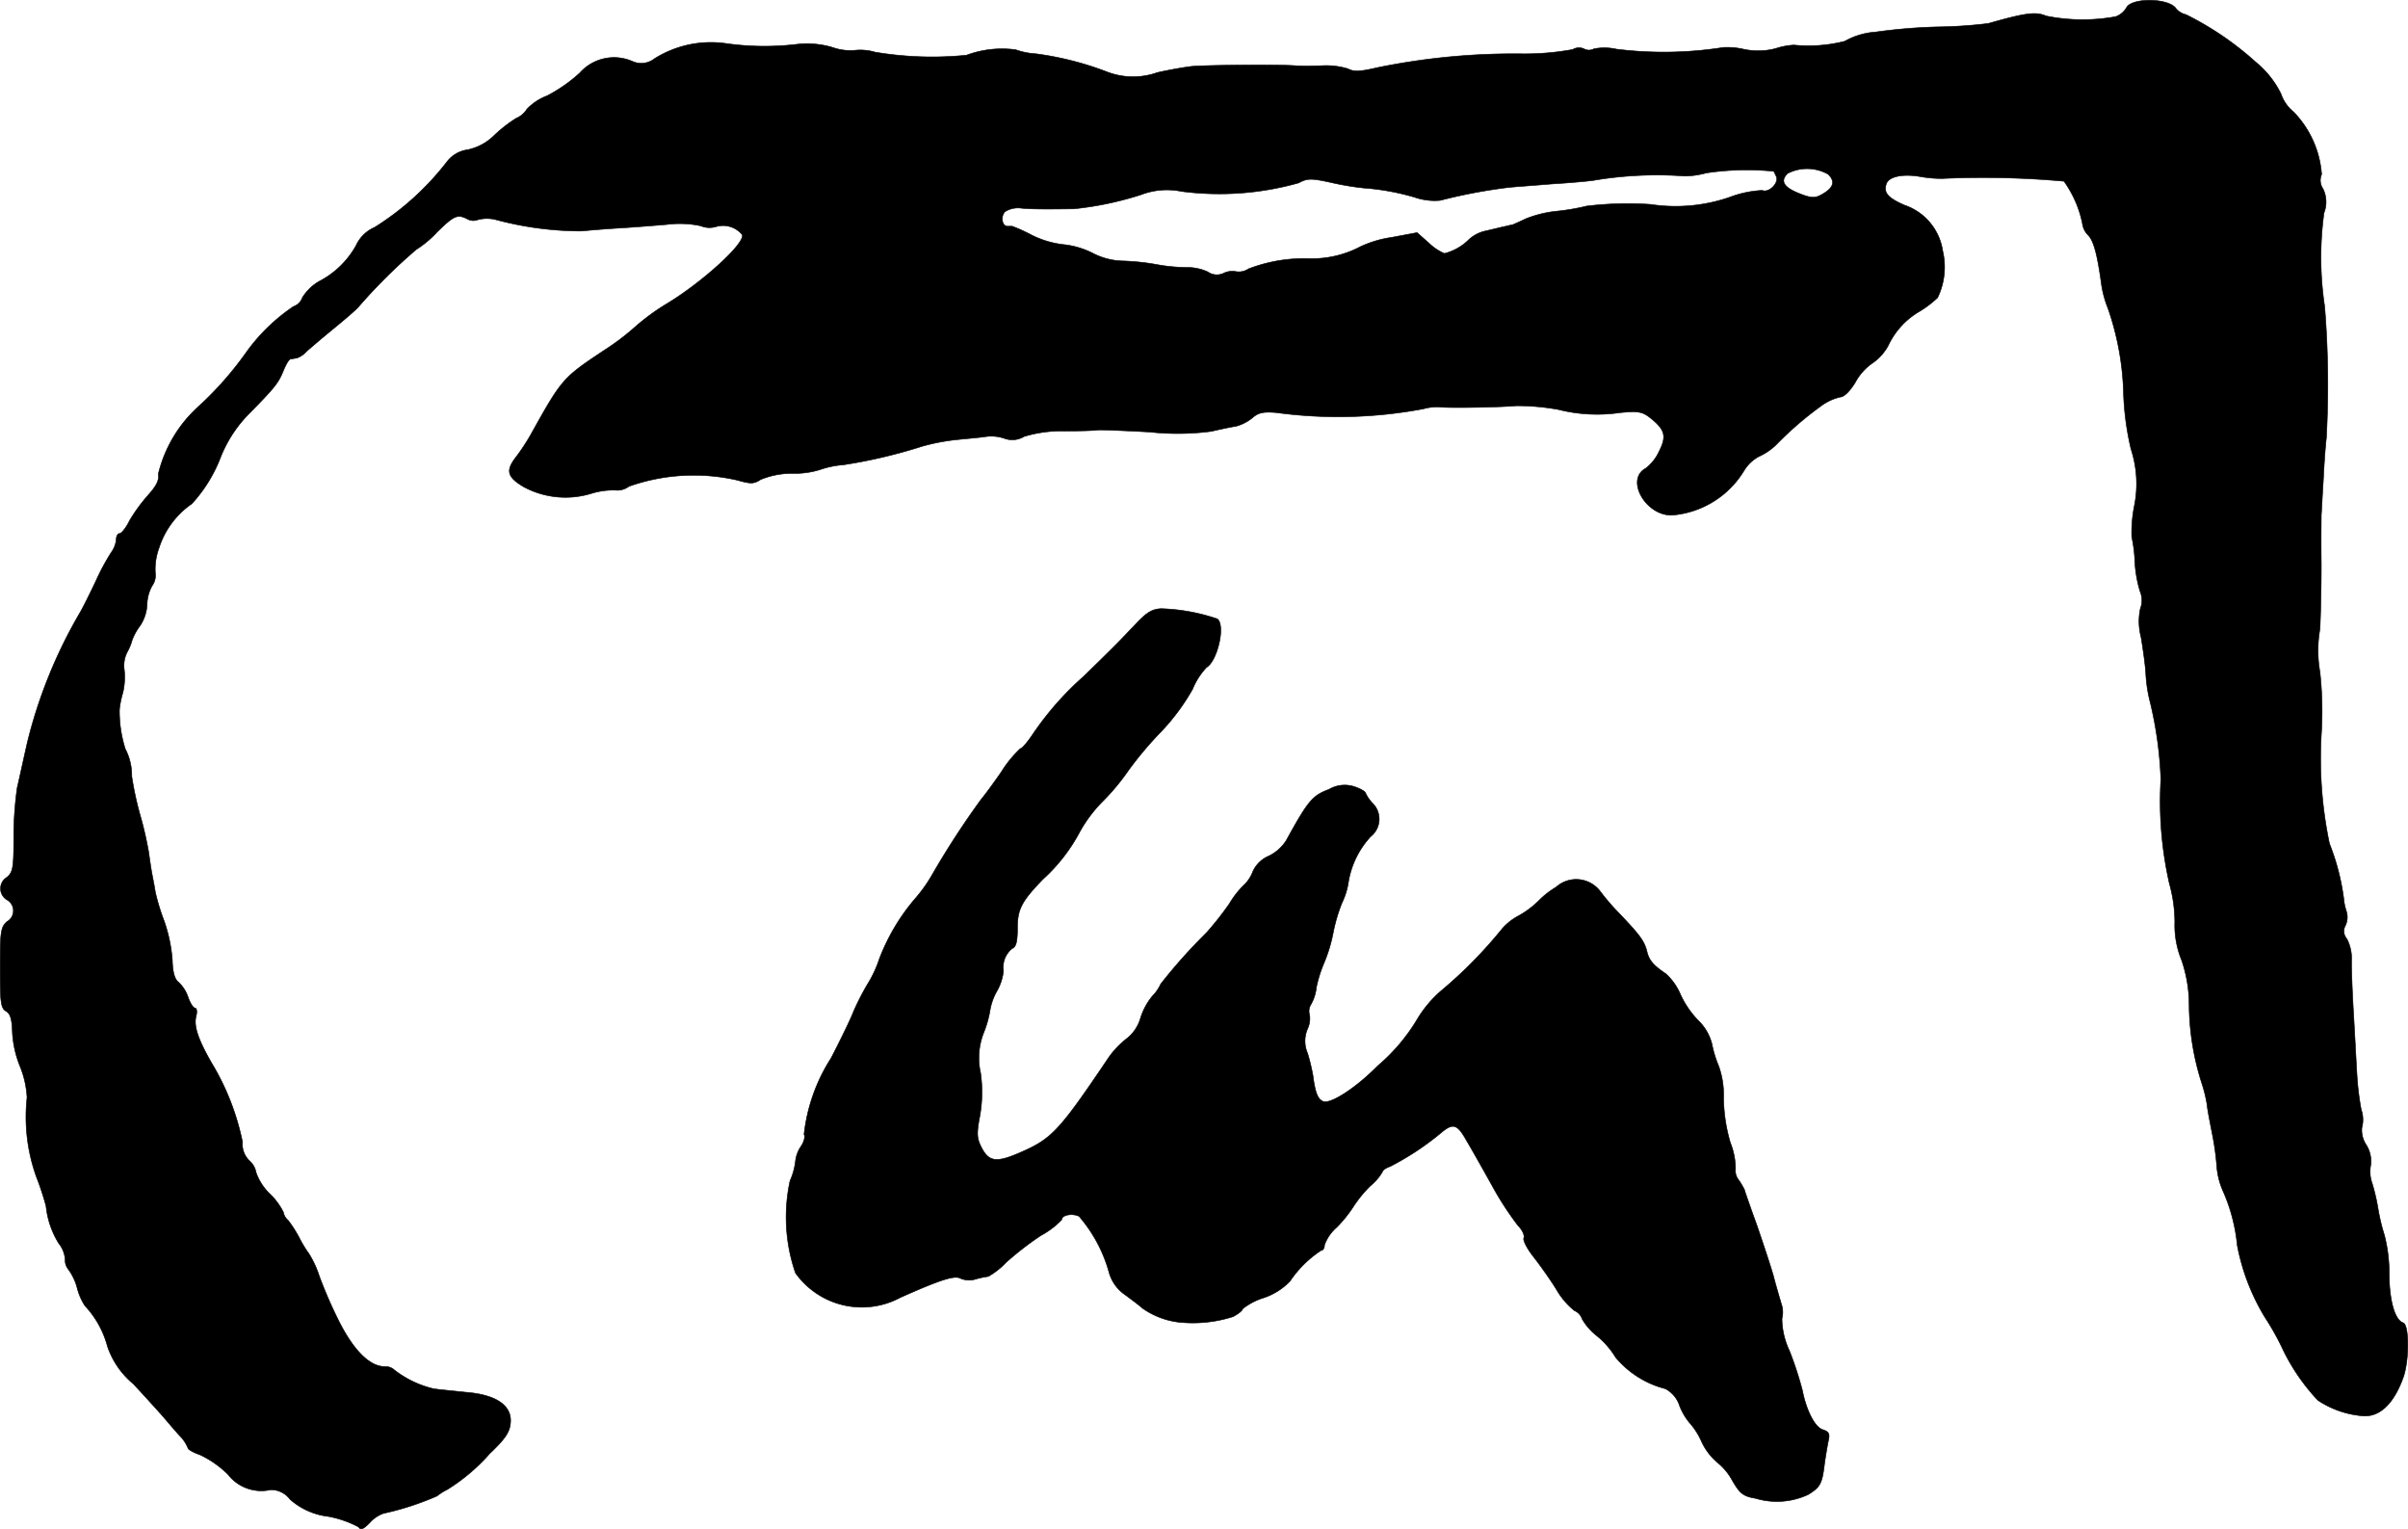 <?xml version="1.0" encoding="UTF-8"?>
<svg xmlns="http://www.w3.org/2000/svg"
     version="1.1"
     width="15.075mm"
     height="9.57mm"
     viewBox="0 0 42.733 27.128">
   <defs>
      <style type="text/css"><![CDATA[
      .a {
        stroke: #000;
        stroke-linecap: round;
        stroke-linejoin: round;
        stroke-width: 0.01px;
      }
    ]]></style>
   </defs>
   <path class="a"
         d="M37.74.131A.37.37,0,0,1,37.546.295,3.255,3.255,0,0,1,36.31.283C36.128.204,35.947.228,35.286.416a8.201,8.201,0,0,1-.908.061,9.733,9.733,0,0,0-1.09.091,1.298,1.298,0,0,0-.551.164,2.62,2.62,0,0,1-.902.067,1.253,1.253,0,0,0-.321.061,1.218,1.218,0,0,1-.575.012,1.3,1.3,0,0,0-.357-.03,6.808,6.808,0,0,1-1.896.03.977.977,0,0,0-.4-.006.181.181,0,0,1-.176,0,.215.215,0,0,0-.2.012A4.723,4.723,0,0,1,27.031.955a12.081,12.081,0,0,0-2.604.248c-.285.067-.406.073-.503.018a1.334,1.334,0,0,0-.472-.055c-.188.006-.394.006-.46,0-.291-.024-1.599-.012-1.847.012-.151.018-.424.067-.606.109a1.289,1.289,0,0,1-.909-.018,5.584,5.584,0,0,0-1.248-.315A1.299,1.299,0,0,1,18.024.882a1.812,1.812,0,0,0-.872.097A6.122,6.122,0,0,1,15.529.925a.922.922,0,0,0-.382-.03.977.977,0,0,1-.376-.055,1.582,1.582,0,0,0-.624-.055A4.853,4.853,0,0,1,12.894.773a1.881,1.881,0,0,0-1.278.267.38.38,0,0,1-.394.048.813.813,0,0,0-.933.206,2.713,2.713,0,0,1-.581.406.958.958,0,0,0-.357.236.417.417,0,0,1-.194.164,2.557,2.557,0,0,0-.388.303.936.936,0,0,1-.472.254.554.554,0,0,0-.369.218,4.91,4.91,0,0,1-1.278,1.157.648.648,0,0,0-.333.327,1.584,1.584,0,0,1-.66.636.857.857,0,0,0-.291.285.254.254,0,0,1-.157.157A3.293,3.293,0,0,0,4.372,6.249a6.013,6.013,0,0,1-.836.951,2.36,2.36,0,0,0-.727,1.211c.018.109-.03.206-.182.376a3,3,0,0,0-.327.448c-.061.127-.145.23-.176.23-.036,0-.061.048-.061.109a.482.482,0,0,1-.091.23,4.034,4.034,0,0,0-.273.509c-.103.218-.224.46-.273.545a8.616,8.616,0,0,0-.945,2.332c-.067.297-.145.654-.176.787a6.245,6.245,0,0,0-.061.866c0,.545-.012.63-.121.721a.233.233,0,0,0,0,.4.222.222,0,0,1,0,.388c-.109.097-.121.182-.121.818,0,.606.012.715.103.769.079.042.109.145.115.382a1.879,1.879,0,0,0,.139.606,1.71,1.71,0,0,1,.121.545A3.141,3.141,0,0,0,.647,20.882a5.057,5.057,0,0,1,.17.515,1.549,1.549,0,0,0,.224.66.519.519,0,0,1,.115.285.263.263,0,0,0,.055.176.983.983,0,0,1,.157.327,1.047,1.047,0,0,0,.139.321,1.692,1.692,0,0,1,.4.721,1.483,1.483,0,0,0,.46.666c.23.248.472.515.545.6s.194.23.279.321a.672.672,0,0,1,.145.218c0,.024.097.079.218.121A1.789,1.789,0,0,1,4.045,26.158a.749.749,0,0,0,.757.273.42.42,0,0,1,.345.17,1.241,1.241,0,0,0,.678.303,1.848,1.848,0,0,1,.539.188c.036.061.091.036.206-.085a.591.591,0,0,1,.236-.157,5.004,5.004,0,0,0,.951-.309.961.961,0,0,1,.182-.115,3.385,3.385,0,0,0,.751-.636c.273-.26.357-.382.369-.545.03-.309-.254-.503-.8-.545-.224-.024-.478-.048-.563-.061a1.822,1.822,0,0,1-.697-.333.233.233,0,0,0-.17-.061c-.267,0-.551-.285-.812-.8a8.005,8.005,0,0,1-.351-.806,1.76,1.76,0,0,0-.182-.394,2.184,2.184,0,0,1-.182-.303,2.233,2.233,0,0,0-.188-.291.247.247,0,0,1-.085-.145,1.195,1.195,0,0,0-.242-.327.964.964,0,0,1-.242-.376.368.368,0,0,0-.121-.212.413.413,0,0,1-.121-.333,4.424,4.424,0,0,0-.551-1.405c-.236-.412-.315-.648-.273-.818.024-.085.012-.151-.018-.151s-.085-.085-.121-.188A.653.653,0,0,0,3.173,17.43c-.073-.055-.109-.176-.115-.4a2.709,2.709,0,0,0-.145-.69,3.86,3.86,0,0,1-.157-.515c-.012-.085-.042-.236-.061-.333-.018-.103-.042-.267-.055-.363a6.203,6.203,0,0,0-.151-.66,5.831,5.831,0,0,1-.151-.697,1.009,1.009,0,0,0-.115-.485,2.209,2.209,0,0,1-.103-.703,1.657,1.657,0,0,1,.061-.297,1.202,1.202,0,0,0,.024-.406.527.527,0,0,1,.048-.303.933.933,0,0,0,.091-.218,1.005,1.005,0,0,1,.139-.254.736.736,0,0,0,.127-.382.715.715,0,0,1,.091-.333.316.316,0,0,0,.055-.23,1.095,1.095,0,0,1,.067-.442,1.511,1.511,0,0,1,.581-.781,2.589,2.589,0,0,0,.515-.836A2.313,2.313,0,0,1,4.414,7.345c.472-.478.527-.551.618-.775.042-.103.097-.2.127-.2.03-.006.079-.012.109-.018a.41.41,0,0,0,.17-.115c.061-.055.273-.236.466-.394s.4-.333.454-.394A9.636,9.636,0,0,1,7.388,4.426a1.842,1.842,0,0,0,.369-.309c.303-.297.363-.321.539-.23a.216.216,0,0,0,.182.012.633.633,0,0,1,.327,0,5.866,5.866,0,0,0,1.514.2c.176-.018.491-.042.709-.055s.581-.042.806-.061a1.787,1.787,0,0,1,.6.024A.407.407,0,0,0,12.712,4.02a.438.438,0,0,1,.46.145c.055.151-.715.848-1.339,1.224a3.89,3.89,0,0,0-.563.412,4.394,4.394,0,0,1-.545.412c-.739.491-.751.503-1.308,1.502a3.699,3.699,0,0,1-.26.394c-.188.242-.157.357.145.533a1.566,1.566,0,0,0,1.205.109,1.339,1.339,0,0,1,.406-.055.345.345,0,0,0,.248-.067,3.457,3.457,0,0,1,1.926-.109c.236.067.291.067.412-.012a1.464,1.464,0,0,1,.563-.109,1.509,1.509,0,0,0,.491-.067,1.639,1.639,0,0,1,.412-.085,9.097,9.097,0,0,0,1.393-.327,3.656,3.656,0,0,1,.636-.121c.17-.018.4-.036.515-.055a.721.721,0,0,1,.321.036.406.406,0,0,0,.345-.036,2.31,2.31,0,0,1,.709-.097c.26,0,.527-.006.594-.018.067-.006.485.012.927.036a4.559,4.559,0,0,0,1.09-.012c.157-.036.357-.079.442-.091a.79.79,0,0,0,.291-.151c.103-.091.194-.109.418-.091a8.174,8.174,0,0,0,2.617-.067.861.861,0,0,1,.303-.03c.23.018,1.108,0,1.339-.024a4.142,4.142,0,0,1,.751.067A2.812,2.812,0,0,0,28.751,7.321c.321-.03.394-.018.533.091.267.212.297.327.157.6a.789.789,0,0,1-.236.297c-.369.2.006.854.478.83a1.648,1.648,0,0,0,1.266-.787.69.69,0,0,1,.267-.254,1.061,1.061,0,0,0,.297-.2,6.122,6.122,0,0,1,.806-.697.929.929,0,0,1,.339-.157c.067,0,.17-.103.267-.26a.978.978,0,0,1,.309-.345.897.897,0,0,0,.273-.303,1.377,1.377,0,0,1,.569-.618,1.928,1.928,0,0,0,.309-.236,1.25,1.25,0,0,0,.091-.83,1.016,1.016,0,0,0-.678-.812c-.303-.133-.376-.224-.321-.382.048-.127.285-.176.588-.127a2.167,2.167,0,0,0,.406.036,16.107,16.107,0,0,1,2.156.048,1.95,1.95,0,0,1,.327.745.357.357,0,0,0,.097.206c.103.097.17.351.242.878a1.826,1.826,0,0,0,.115.424A5.005,5.005,0,0,1,37.685,6.982a4.991,4.991,0,0,0,.133.987,1.983,1.983,0,0,1,.055,1.024,2.399,2.399,0,0,0-.042.533,2.516,2.516,0,0,1,.055.448,2.214,2.214,0,0,0,.091.515.408.408,0,0,1,.006.309,1.096,1.096,0,0,0,.012.503c.03.176.073.466.085.648a2.5,2.5,0,0,0,.079.515,6.876,6.876,0,0,1,.188,1.363,6.593,6.593,0,0,0,.151,1.847,2.588,2.588,0,0,1,.097.684,1.631,1.631,0,0,0,.121.678,2.471,2.471,0,0,1,.133.818,4.66,4.66,0,0,0,.224,1.363,2.446,2.446,0,0,1,.091.363c.012.115.061.363.097.545a4.777,4.777,0,0,1,.079.575,1.322,1.322,0,0,0,.115.442,3.103,3.103,0,0,1,.248.951,3.818,3.818,0,0,0,.491,1.278,4.676,4.676,0,0,1,.333.6,3.608,3.608,0,0,0,.606.872,1.668,1.668,0,0,0,.757.273c.321.048.588-.194.763-.69.103-.303.103-.921-.006-.957-.145-.048-.242-.382-.248-.842a2.706,2.706,0,0,0-.085-.715,3.511,3.511,0,0,1-.115-.485,3.565,3.565,0,0,0-.103-.436.608.608,0,0,1-.024-.321.548.548,0,0,0-.079-.357.473.473,0,0,1-.079-.303.551.551,0,0,0-.012-.327,5.019,5.019,0,0,1-.073-.588c-.012-.182-.036-.672-.061-1.09s-.042-.86-.036-.993a.759.759,0,0,0-.085-.357.203.203,0,0,1-.024-.236.348.348,0,0,0,.018-.248.939.939,0,0,1-.048-.224,4.073,4.073,0,0,0-.254-.981,7.355,7.355,0,0,1-.145-1.926,6.41,6.41,0,0,0-.024-1.121,2.171,2.171,0,0,1,0-.757c.012-.218.024-.733.024-1.151-.006-.418,0-.812,0-.878.006-.067.018-.339.036-.606.012-.267.036-.606.054-.757a17.219,17.219,0,0,0-.03-2.332,5.829,5.829,0,0,1-.012-1.66.534.534,0,0,0-.018-.43.263.263,0,0,1-.024-.254,1.777,1.777,0,0,0-.497-1.108.707.707,0,0,1-.224-.321,1.682,1.682,0,0,0-.448-.563A5.47,5.47,0,0,0,38.793.259.32.32,0,0,1,38.606.138C38.454-.038,37.836-.038,37.74.131ZM31.477,3.039c.006.006.024.048.048.097.042.115-.133.291-.254.242a1.892,1.892,0,0,0-.575.121,2.943,2.943,0,0,1-1.405.127,6.066,6.066,0,0,0-1.133.03,4.001,4.001,0,0,1-.533.091,2.051,2.051,0,0,0-.545.133c-.115.055-.224.103-.242.109-.018,0-.103.024-.194.042-.097.024-.23.055-.309.073a.645.645,0,0,0-.26.139.943.943,0,0,1-.442.254.904.904,0,0,1-.273-.182l-.212-.188-.454.085a1.958,1.958,0,0,0-.551.164,1.845,1.845,0,0,1-.909.212,2.755,2.755,0,0,0-1.078.182.307.307,0,0,1-.224.048.345.345,0,0,0-.218.03.278.278,0,0,1-.279-.024.863.863,0,0,0-.369-.079,3.137,3.137,0,0,1-.557-.055,4.159,4.159,0,0,0-.606-.061,1.217,1.217,0,0,1-.515-.139,1.494,1.494,0,0,0-.515-.151A1.674,1.674,0,0,1,18.309,4.171a2.964,2.964,0,0,0-.345-.157H17.879c-.097,0-.127-.176-.042-.26a.435.435,0,0,1,.285-.061c.176.018.412.018.933.012a5.838,5.838,0,0,0,1.187-.248,1.288,1.288,0,0,1,.727-.061,5.184,5.184,0,0,0,2.078-.151c.157-.085.224-.085.606,0a4.859,4.859,0,0,0,.551.091,4.287,4.287,0,0,1,.902.164,1.079,1.079,0,0,0,.454.055,9.372,9.372,0,0,1,1.217-.23c.115-.012.46-.036.757-.061.303-.018.63-.048.727-.061A6.77,6.77,0,0,1,29.902,3.124a1.493,1.493,0,0,0,.376-.055A4.815,4.815,0,0,1,31.477,3.039Zm.969.055c.133.133.091.248-.139.369-.103.055-.182.048-.376-.03-.279-.109-.345-.224-.206-.357A.761.761,0,0,1,32.446,3.093Z"/>
   <path class="a"
         d="M20.156,11.07c-.321.339-.339.357-.915.921a5.44,5.44,0,0,0-.909,1.03c-.097.145-.194.26-.224.26a2.037,2.037,0,0,0-.333.406c-.157.23-.327.454-.369.503a15.09,15.09,0,0,0-.866,1.333,2.626,2.626,0,0,1-.303.424,3.629,3.629,0,0,0-.63,1.06,2.084,2.084,0,0,1-.212.454,4.651,4.651,0,0,0-.248.485c-.042.115-.224.491-.4.83a3.132,3.132,0,0,0-.478,1.351c.024.036,0,.133-.055.212a.578.578,0,0,0-.097.26,1.195,1.195,0,0,1-.097.351,3.029,3.029,0,0,0,.097,1.635,1.445,1.445,0,0,0,1.859.436c.721-.321.969-.4,1.072-.339a.393.393,0,0,0,.267.012,1.54,1.54,0,0,1,.224-.048,1.36,1.36,0,0,0,.315-.248,5.484,5.484,0,0,1,.618-.478,1.489,1.489,0,0,0,.369-.279c0-.085.188-.121.309-.061a2.58,2.58,0,0,1,.533.999.711.711,0,0,0,.285.394c.115.085.254.188.297.23a1.403,1.403,0,0,0,.648.254,2.342,2.342,0,0,0,.969-.097c.091-.048.17-.109.17-.139a1.14,1.14,0,0,1,.369-.194,1.149,1.149,0,0,0,.472-.297,1.969,1.969,0,0,1,.551-.545c.036,0,.061-.042.061-.097a.759.759,0,0,1,.218-.315,2.253,2.253,0,0,0,.297-.369,2.243,2.243,0,0,1,.297-.363.921.921,0,0,0,.218-.254c0-.024.061-.067.133-.091a4.912,4.912,0,0,0,.915-.606c.206-.17.279-.145.442.145.073.121.279.485.454.8a5.559,5.559,0,0,0,.46.709c.079.079.121.176.103.218-.018.048.061.194.17.333s.297.4.412.588a1.328,1.328,0,0,0,.315.369.248.248,0,0,1,.139.151,1.041,1.041,0,0,0,.26.297,1.478,1.478,0,0,1,.333.382,1.702,1.702,0,0,0,.884.557.525.525,0,0,1,.254.309,1.099,1.099,0,0,0,.176.297,1.246,1.246,0,0,1,.212.333,1.087,1.087,0,0,0,.273.363,1.063,1.063,0,0,1,.273.327c.133.23.194.279.412.315a1.31,1.31,0,0,0,.933-.067c.218-.133.248-.194.291-.551.018-.127.048-.309.067-.4.03-.127.012-.164-.097-.2-.139-.042-.291-.333-.363-.697a6.394,6.394,0,0,0-.23-.703,1.369,1.369,0,0,1-.133-.569.455.455,0,0,0-.012-.267c-.03-.103-.097-.327-.139-.491-.048-.17-.182-.575-.297-.909-.121-.333-.218-.612-.218-.624a1.53,1.53,0,0,0-.097-.164.266.266,0,0,1-.061-.206,1.277,1.277,0,0,0-.091-.46,2.921,2.921,0,0,1-.121-.806,1.516,1.516,0,0,0-.085-.551,2.015,2.015,0,0,1-.121-.394.882.882,0,0,0-.248-.424,1.664,1.664,0,0,1-.315-.466,1.043,1.043,0,0,0-.254-.357c-.224-.151-.303-.242-.339-.406-.048-.182-.133-.291-.478-.654a4.08,4.08,0,0,1-.351-.406.534.534,0,0,0-.749-.099q-.017.013-.032.027a1.486,1.486,0,0,0-.309.242,1.646,1.646,0,0,1-.345.26,1.028,1.028,0,0,0-.303.236,7.951,7.951,0,0,1-1.084,1.102,2.084,2.084,0,0,0-.412.485,3.312,3.312,0,0,1-.715.848c-.382.388-.83.678-.963.63-.097-.036-.145-.157-.182-.448a3.42,3.42,0,0,0-.097-.406.541.541,0,0,1,0-.436.435.435,0,0,0,.036-.242.231.231,0,0,1,.03-.2.809.809,0,0,0,.091-.297,2.316,2.316,0,0,1,.133-.424,2.73,2.73,0,0,0,.164-.539,2.961,2.961,0,0,1,.157-.533,1.282,1.282,0,0,0,.115-.376,1.559,1.559,0,0,1,.394-.8.395.395,0,0,0,.03-.594.676.676,0,0,1-.121-.176c0-.024-.079-.073-.182-.109a.547.547,0,0,0-.466.042c-.291.109-.369.194-.757.902a.759.759,0,0,1-.309.279.545.545,0,0,0-.285.273.652.652,0,0,1-.145.23,1.596,1.596,0,0,0-.273.345,5.667,5.667,0,0,1-.406.515,9.554,9.554,0,0,0-.812.909.762.762,0,0,1-.151.218,1.158,1.158,0,0,0-.212.4.712.712,0,0,1-.248.357,1.53,1.53,0,0,0-.327.351c-.842,1.248-.987,1.411-1.502,1.641-.472.212-.606.2-.745-.073-.079-.157-.085-.242-.024-.557a2.436,2.436,0,0,0,.012-.757,1.217,1.217,0,0,1,.055-.715,1.918,1.918,0,0,0,.115-.412,1.045,1.045,0,0,1,.127-.339.929.929,0,0,0,.109-.345.428.428,0,0,1,.157-.4c.067-.024.091-.127.091-.357,0-.339.073-.478.454-.872a3.063,3.063,0,0,0,.654-.842,2.468,2.468,0,0,1,.406-.539,3.943,3.943,0,0,0,.454-.545,6.427,6.427,0,0,1,.588-.697,3.834,3.834,0,0,0,.551-.745,1.264,1.264,0,0,1,.248-.388c.194-.115.339-.739.194-.86a3.423,3.423,0,0,0-.993-.182C20.453,10.804,20.356,10.858,20.156,11.07Z"/>
</svg>
